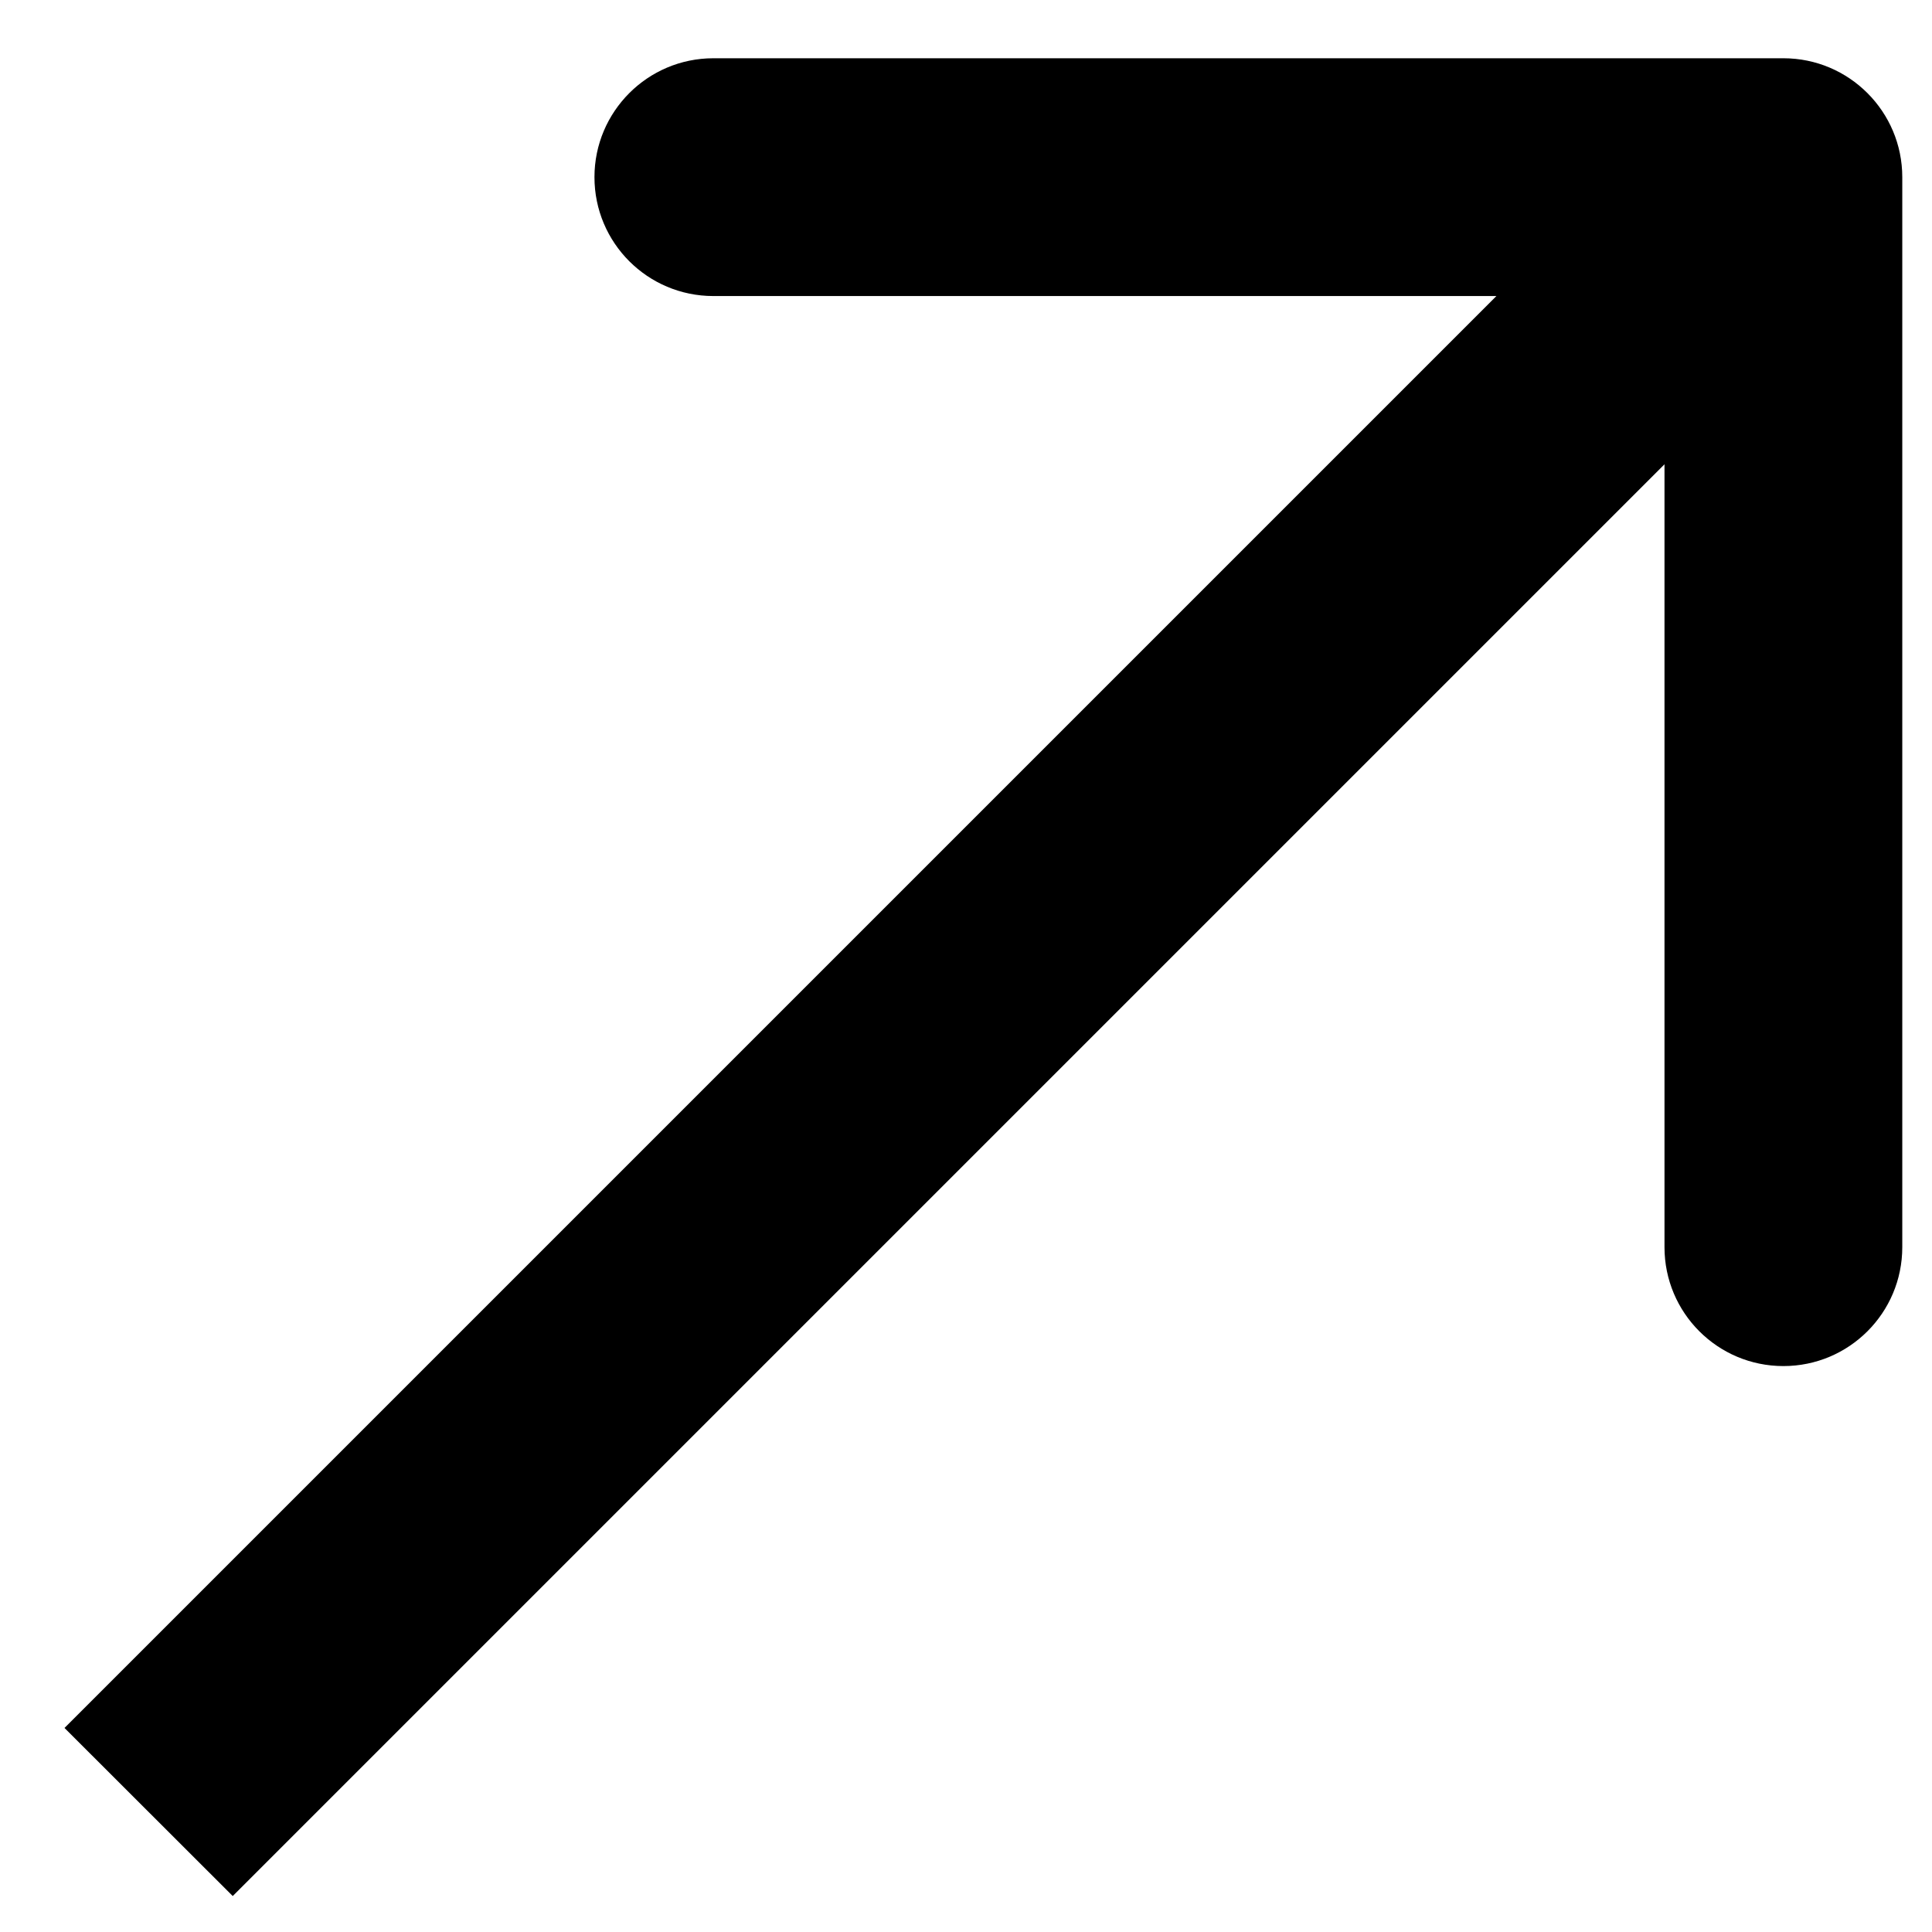 <svg width="13" height="13" viewBox="0 0 13 13" fill="none" xmlns="http://www.w3.org/2000/svg">
<path d="M12.8 1.192C12.8 0.751 12.442 0.392 12 0.392H4.8C4.358 0.392 4 0.751 4 1.192C4 1.634 4.358 1.992 4.8 1.992H11.2V8.392C11.2 8.834 11.558 9.192 12 9.192C12.442 9.192 12.8 8.834 12.8 8.392V1.192ZM1.566 12.758L12.566 1.758L11.434 0.627L0.434 11.627L1.566 12.758Z" fill="black"/>
</svg>
